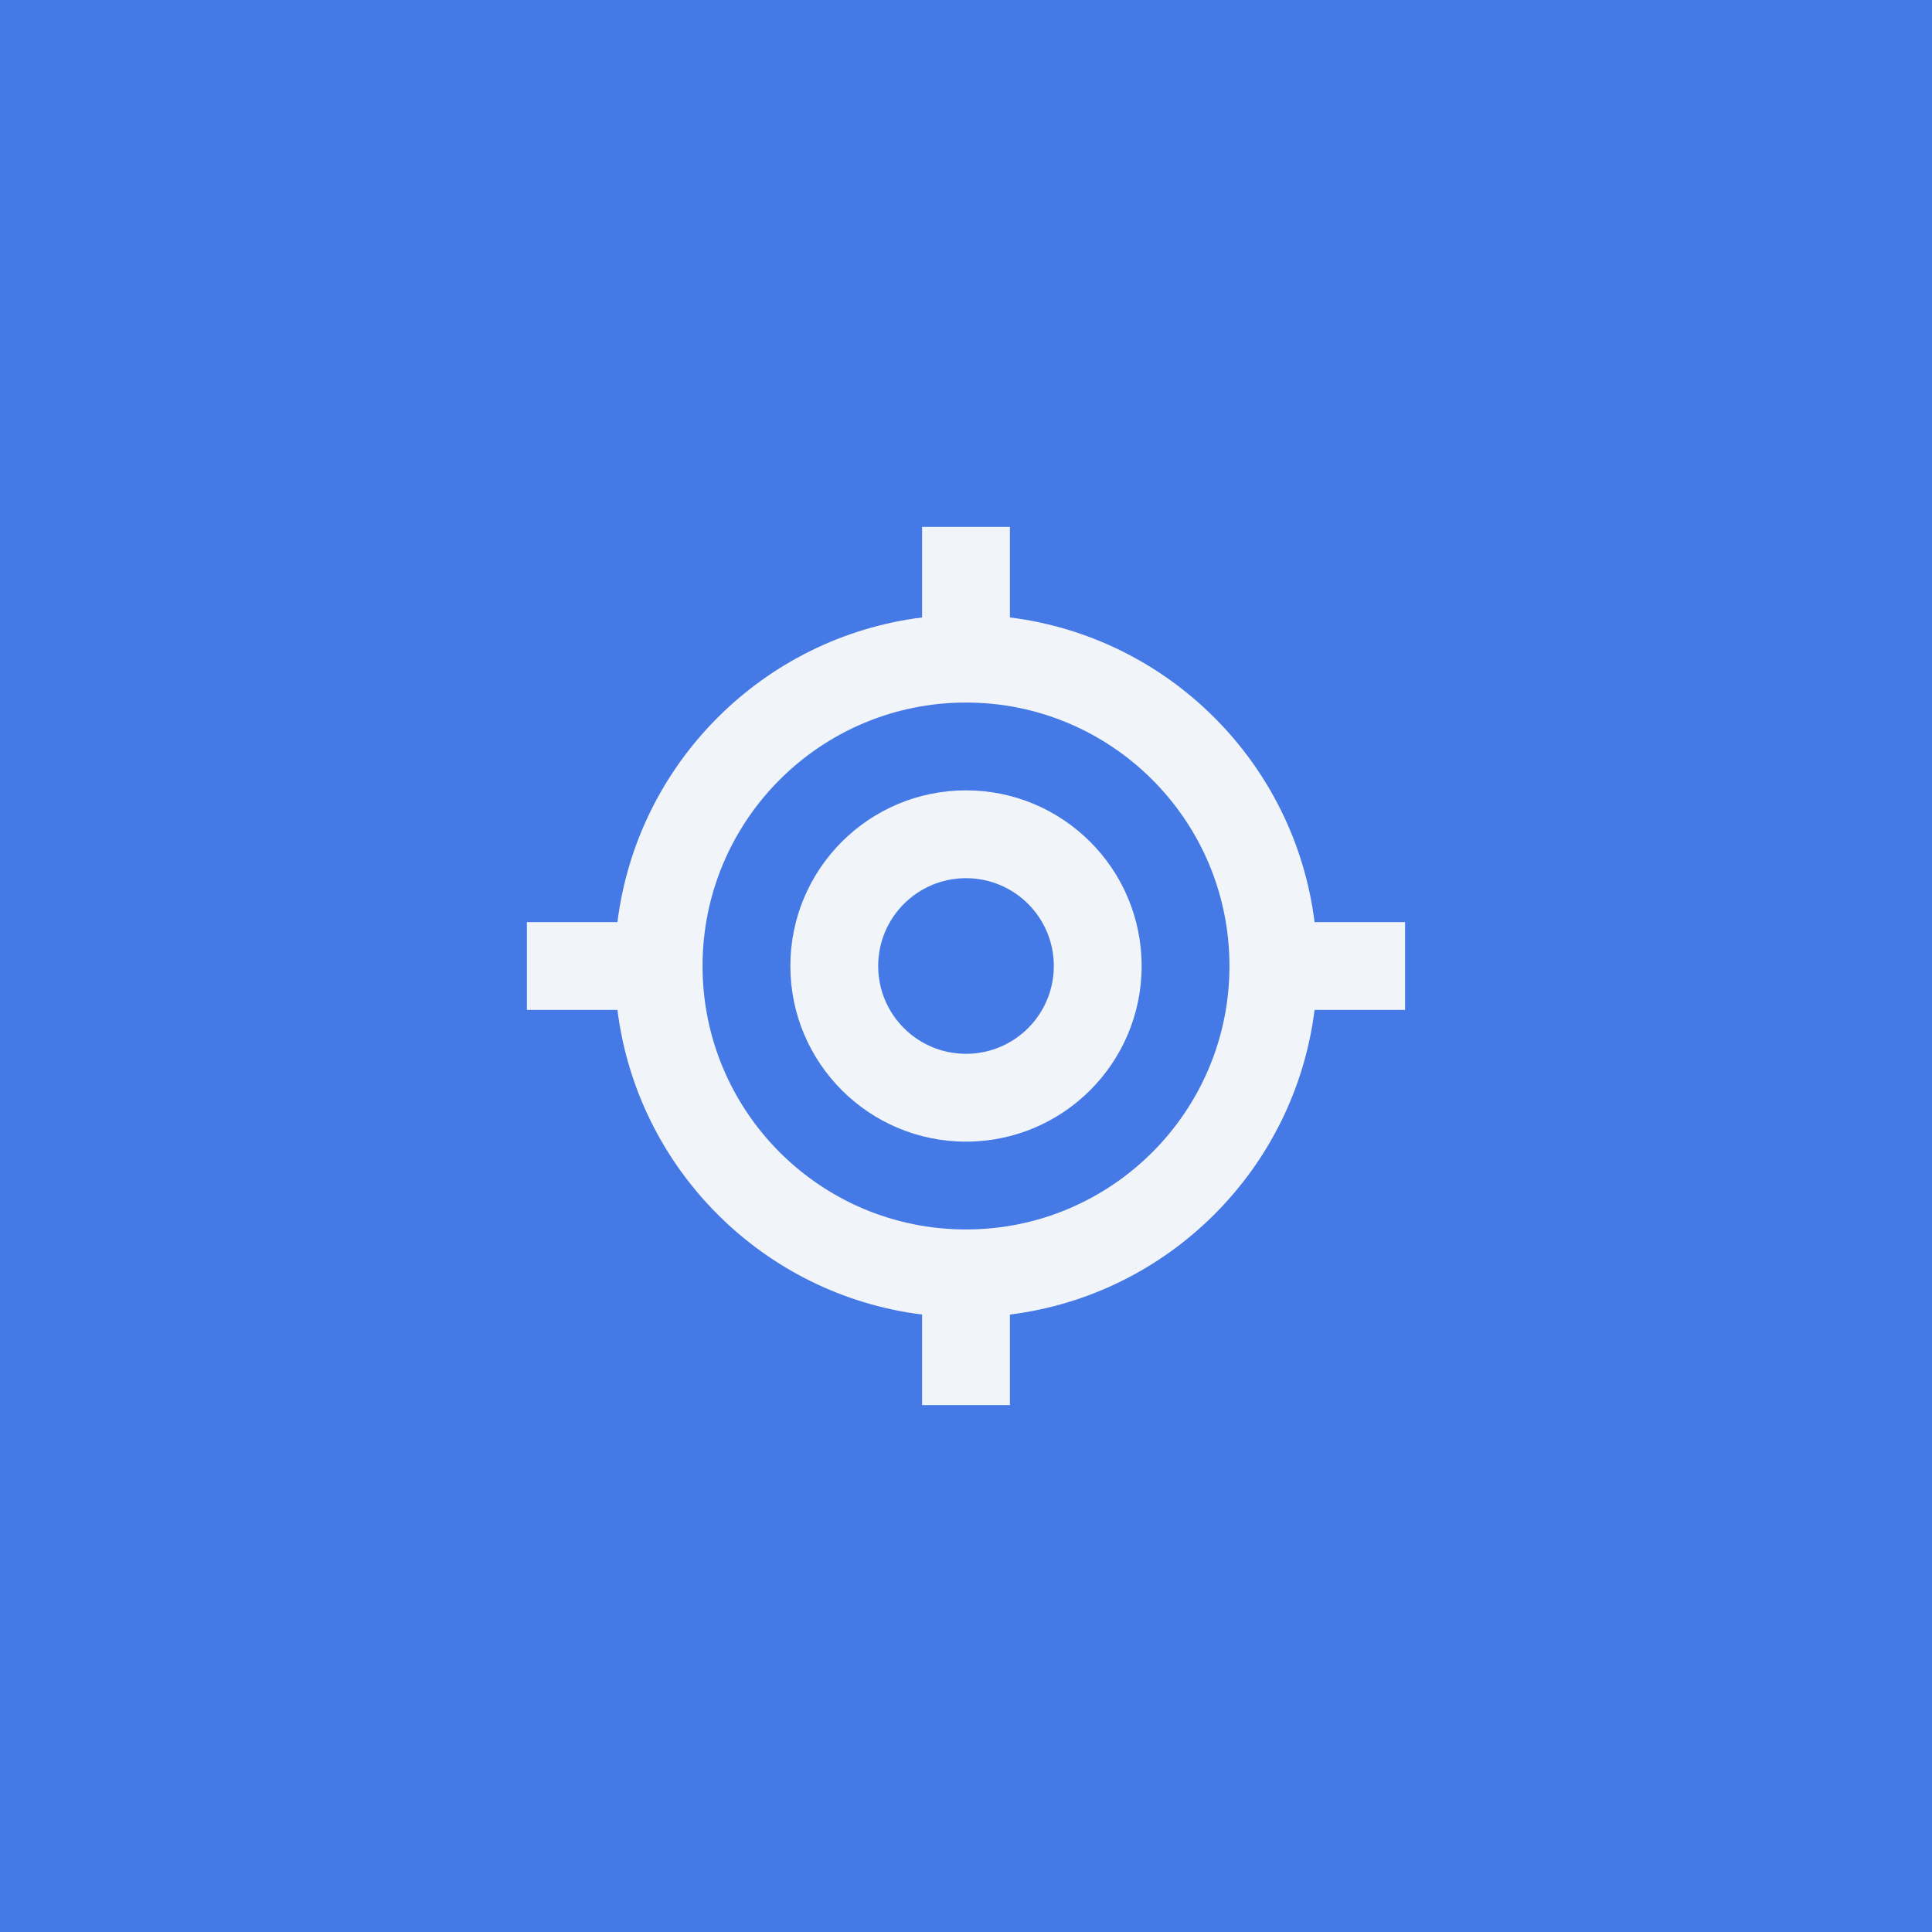 <svg xmlns="http://www.w3.org/2000/svg" width="44" height="44" viewBox="0 0 44 44" fill="none"><rect width="44" height="44" fill="#457AE6"></rect><path fill-rule="evenodd" clip-rule="evenodd" d="M22 24C23.105 24 24 23.105 24 22C24 20.895 23.105 20 22 20C20.895 20 20 20.895 20 22C20 23.105 20.895 24 22 24ZM22 26C24.209 26 26 24.209 26 22C26 19.791 24.209 18 22 18C19.791 18 18 19.791 18 22C18 24.209 19.791 26 22 26Z" fill="#F1F5F9"></path><path fill-rule="evenodd" clip-rule="evenodd" d="M29.938 21C29.487 17.381 26.619 14.513 23 14.062V12H21V14.062C17.381 14.513 14.513 17.381 14.062 21H12V23H14.062C14.513 26.619 17.381 29.487 21 29.938V32H23V29.938C26.619 29.487 29.487 26.619 29.938 23H32V21H29.938ZM22 28C25.314 28 28 25.314 28 22C28 18.686 25.314 16 22 16C18.686 16 16 18.686 16 22C16 25.314 18.686 28 22 28Z" fill="#F1F5F9"></path></svg>